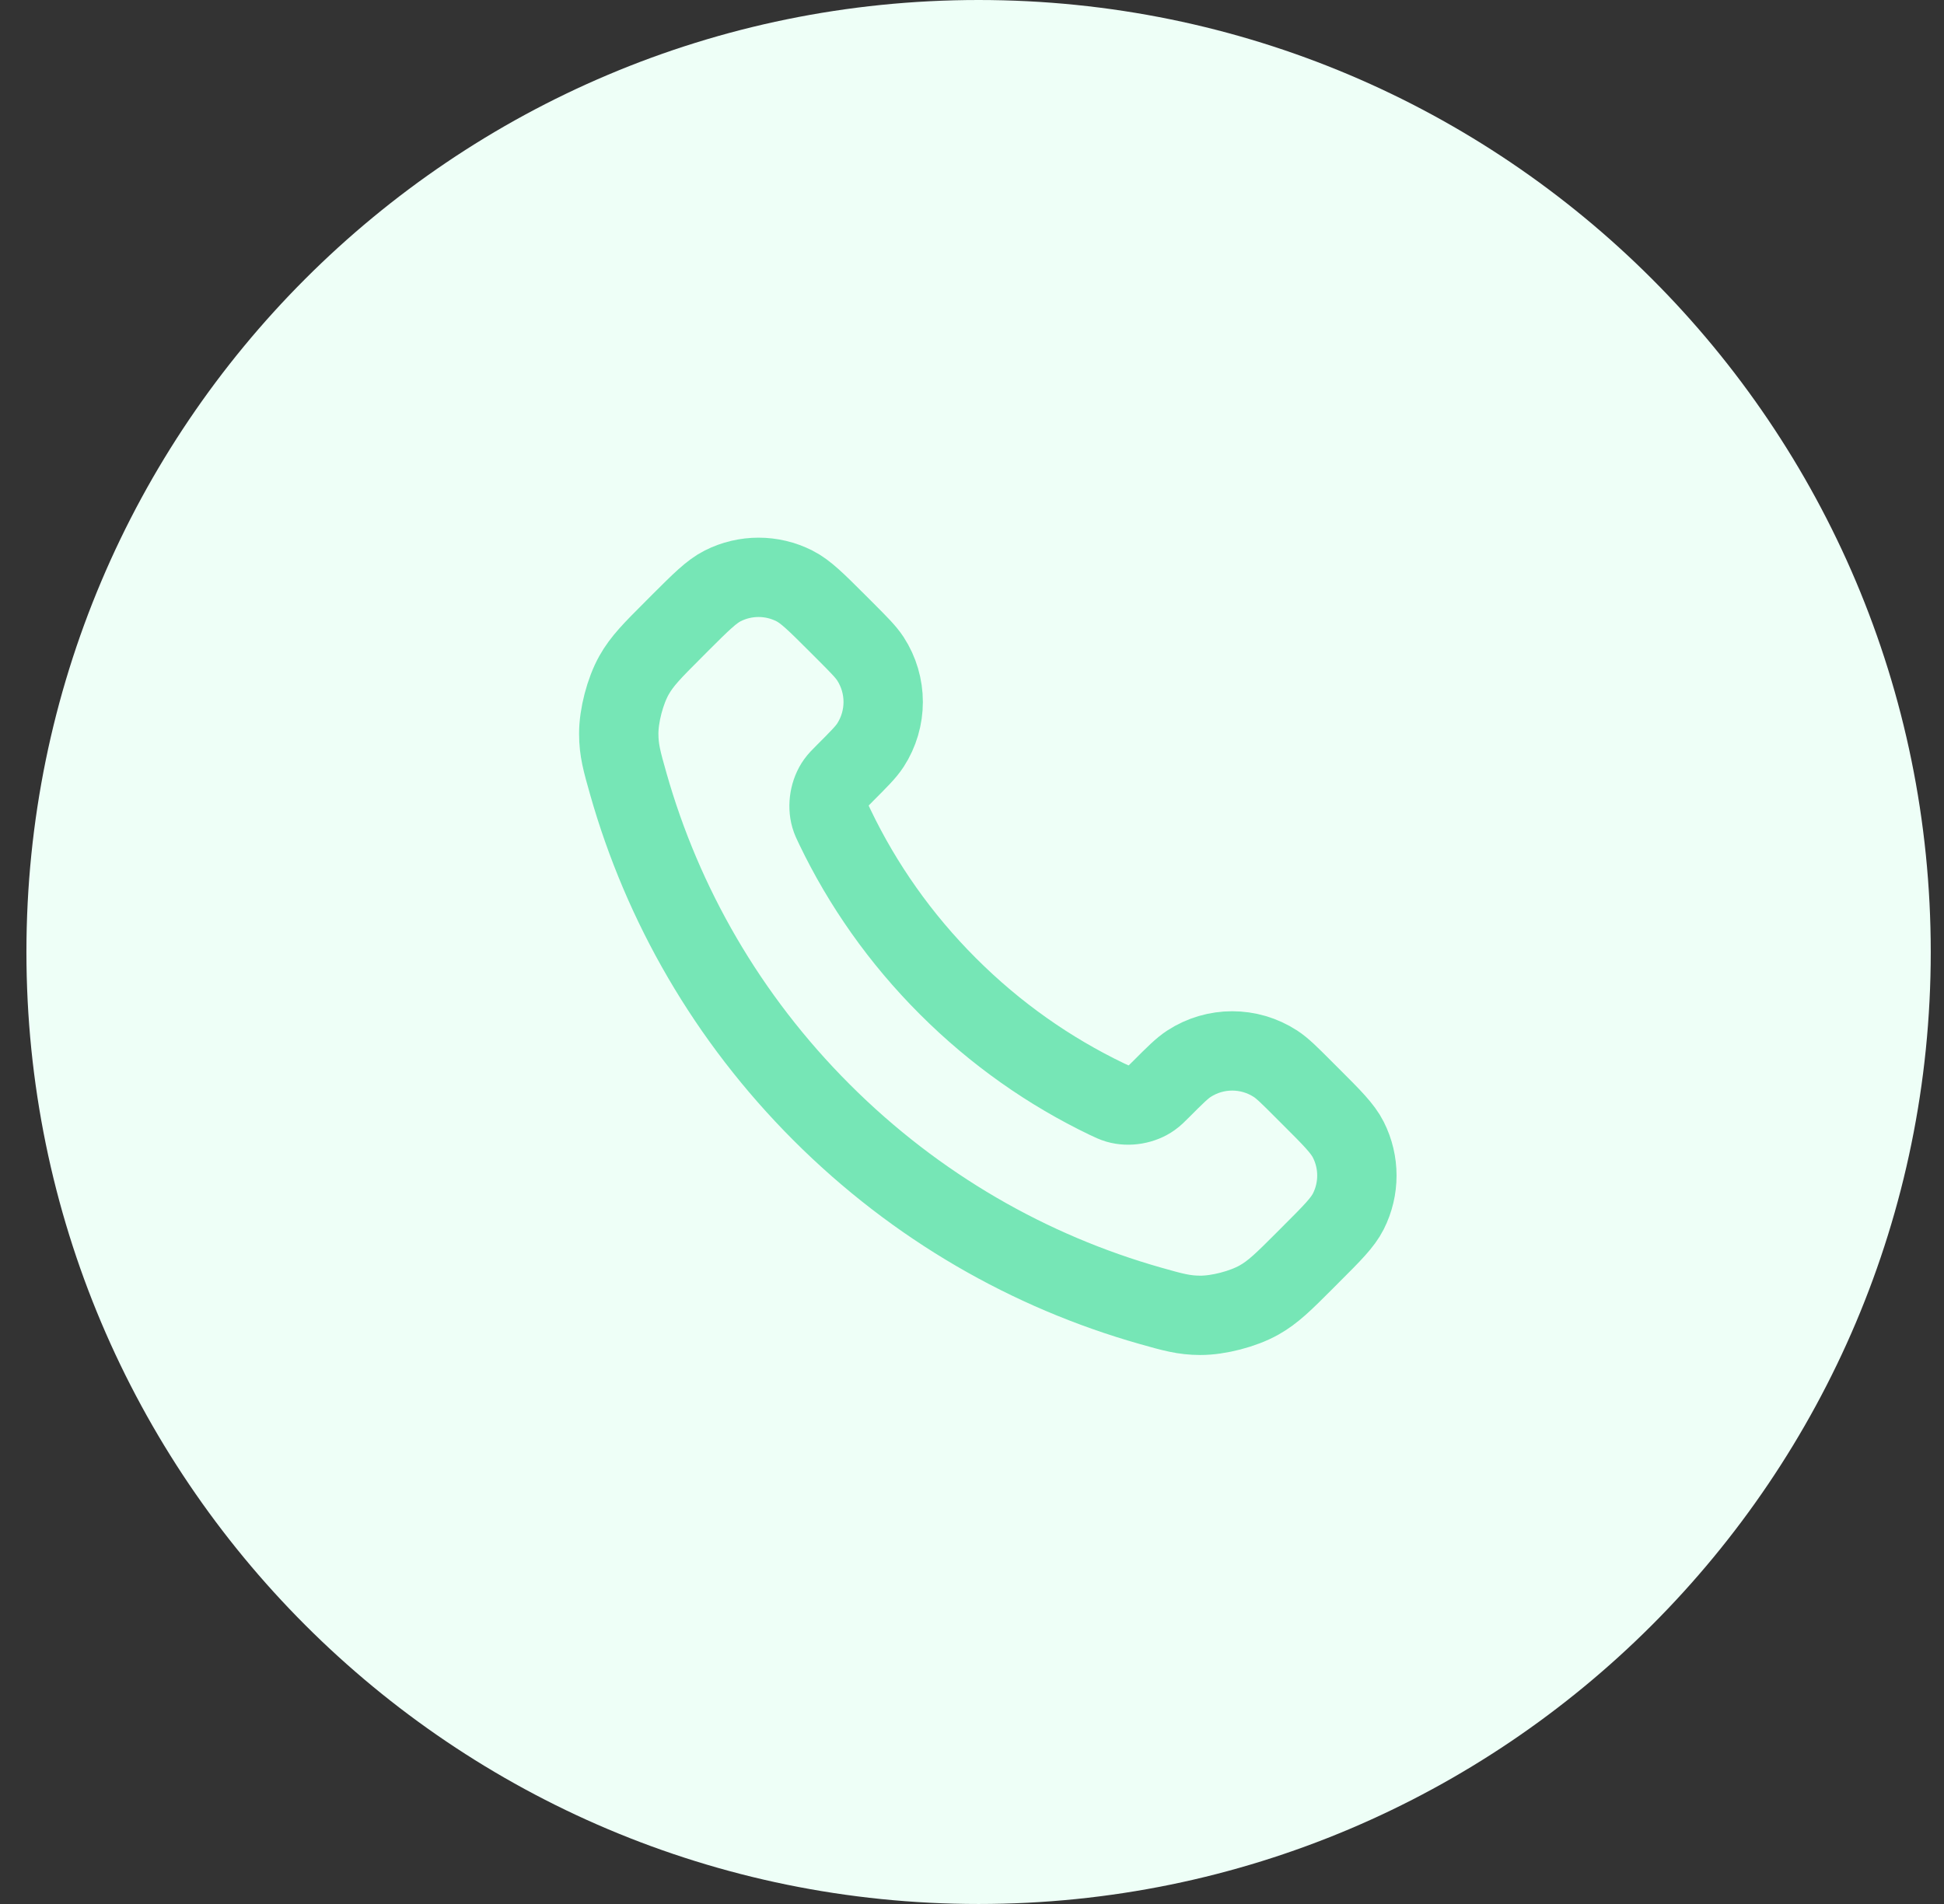 <svg width="49" height="48" viewBox="0 0 49 48" fill="none" xmlns="http://www.w3.org/2000/svg">
<rect x="0" y="0" width="49" height="48" fill="#333333" stroke="none"/>
<path d="M0.666 24C0.666 10.745 11.411 0 24.666 0C37.921 0 48.666 10.745 48.666 24C48.666 37.255 37.921 48 24.666 48C11.411 48 0.666 37.255 0.666 24Z" fill="#EEFFF7"/>
<path d="M21.046 20.853C21.742 22.303 22.691 23.662 23.893 24.863C25.094 26.065 26.453 27.014 27.902 27.71C28.027 27.769 28.09 27.799 28.168 27.822C28.449 27.904 28.793 27.845 29.03 27.675C29.097 27.628 29.154 27.57 29.269 27.456C29.618 27.106 29.793 26.932 29.969 26.817C30.632 26.386 31.486 26.386 32.149 26.817C32.325 26.932 32.5 27.106 32.849 27.456L33.044 27.651C33.576 28.182 33.842 28.448 33.986 28.733C34.273 29.301 34.273 29.971 33.986 30.539C33.842 30.824 33.576 31.09 33.044 31.621L32.887 31.779C32.357 32.309 32.092 32.574 31.732 32.776C31.333 33 30.712 33.161 30.254 33.16C29.841 33.159 29.559 33.079 28.994 32.919C25.961 32.058 23.099 30.433 20.711 28.045C18.323 25.657 16.698 22.795 15.837 19.761C15.677 19.197 15.597 18.915 15.596 18.502C15.594 18.044 15.756 17.423 15.98 17.024C16.182 16.664 16.447 16.399 16.977 15.869L17.134 15.711C17.666 15.18 17.932 14.914 18.217 14.77C18.785 14.483 19.455 14.483 20.022 14.77C20.308 14.914 20.573 15.18 21.105 15.711L21.3 15.906C21.649 16.256 21.824 16.431 21.939 16.607C22.369 17.269 22.369 18.124 21.939 18.787C21.824 18.963 21.649 19.137 21.3 19.487C21.186 19.601 21.128 19.659 21.081 19.725C20.91 19.963 20.852 20.307 20.933 20.587C20.956 20.666 20.986 20.729 21.046 20.853Z" stroke="#76E6B6" stroke-width="2" stroke-linecap="round" stroke-linejoin="round"/>
</svg>
